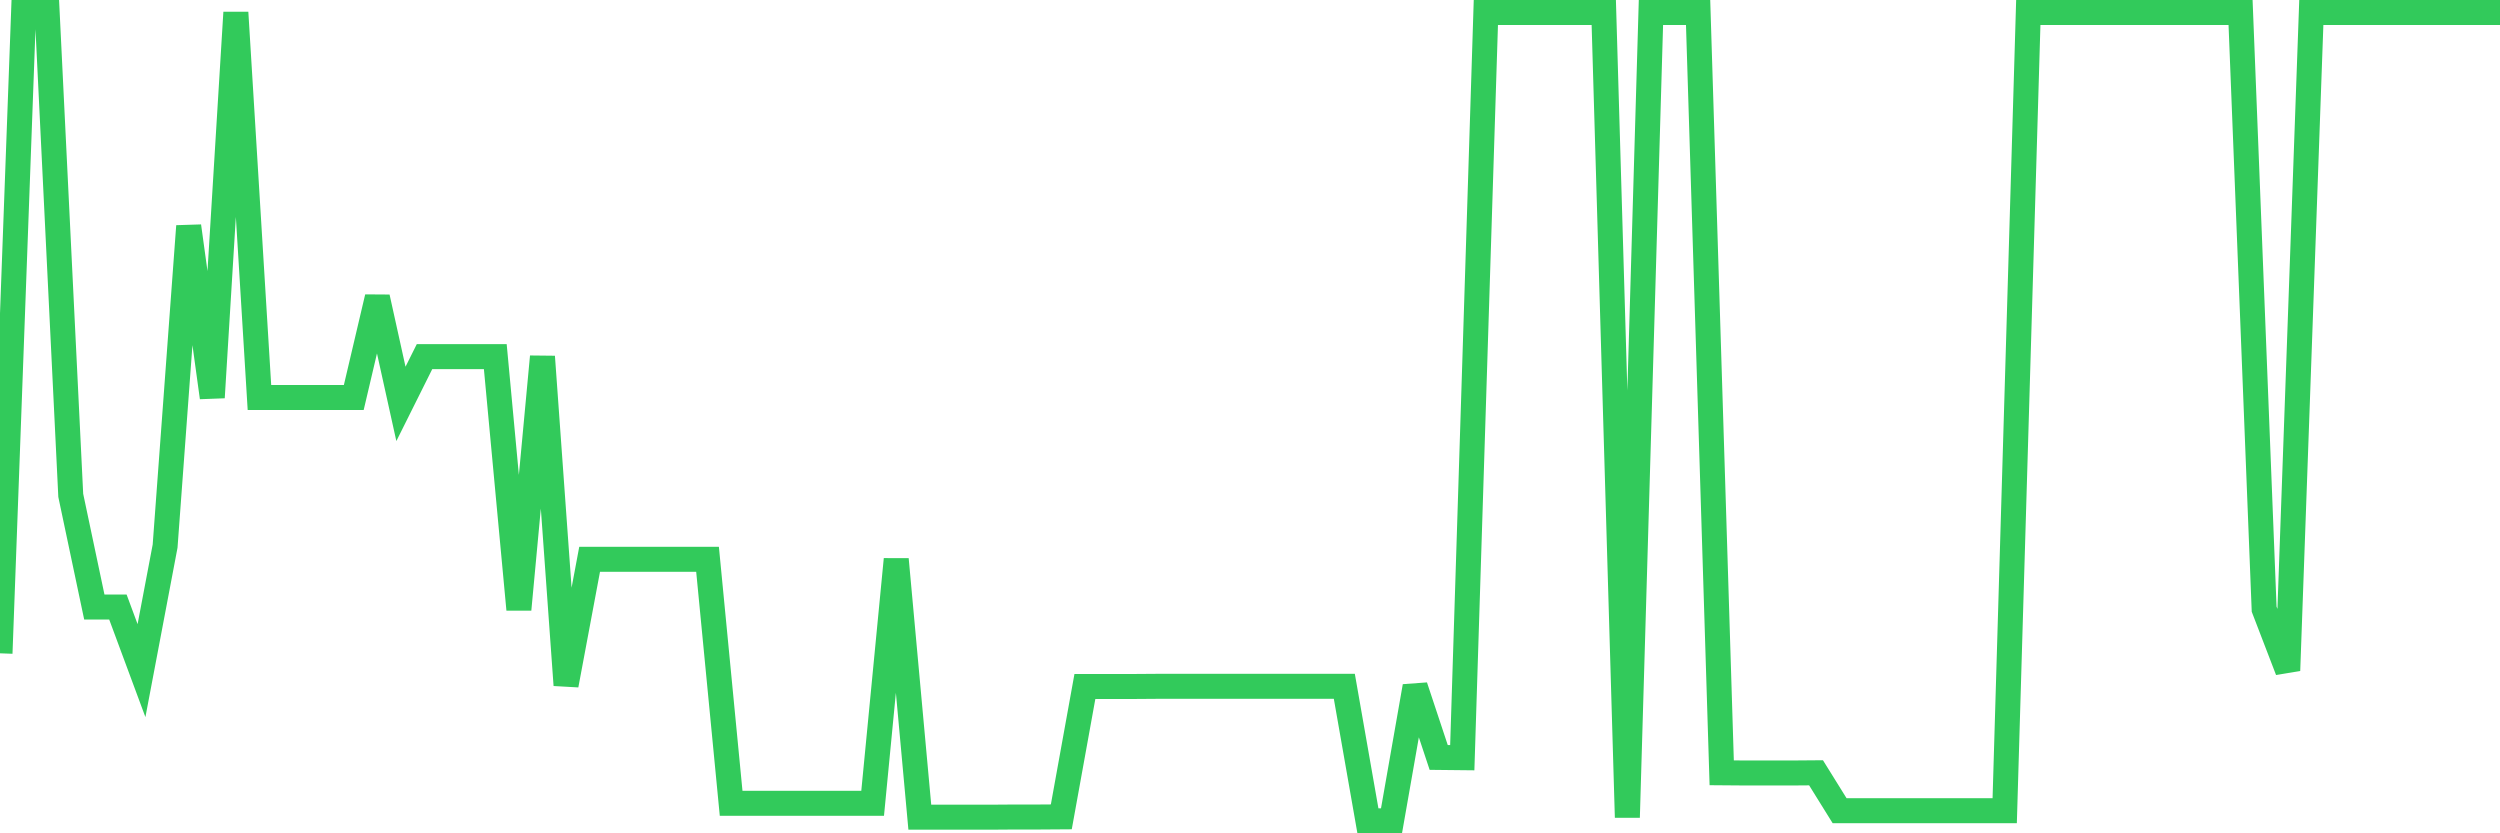 <svg
  xmlns="http://www.w3.org/2000/svg"
  xmlns:xlink="http://www.w3.org/1999/xlink"
  width="120"
  height="40"
  viewBox="0 0 120 40"
  preserveAspectRatio="none"
>
  <polyline
    points="0,31.359 1.132,0.6 2.264,0.6 3.396,23.778 4.528,29.139 5.66,29.139 6.792,32.19 7.925,26.214 9.057,10.853 10.189,19.081 11.321,0.6 12.453,19.081 13.585,19.081 14.717,19.081 15.849,19.081 16.981,19.081 18.113,14.267 19.245,19.387 20.377,17.118 21.509,17.118 22.642,17.118 23.774,17.118 24.906,29.257 26.038,17.118 27.17,32.886 28.302,26.846 29.434,26.846 30.566,26.846 31.698,26.846 32.83,26.846 33.962,26.846 35.094,38.557 36.226,38.557 37.358,38.557 38.491,38.557 39.623,38.557 40.755,38.557 41.887,38.557 43.019,26.846 44.151,39.225 45.283,39.225 46.415,39.225 47.547,39.225 48.679,39.217 49.811,39.217 50.943,39.209 52.075,32.952 53.208,32.952 54.34,32.952 55.472,32.944 56.604,32.944 57.736,32.944 58.868,32.944 60,32.944 61.132,32.944 62.264,32.944 63.396,32.944 64.528,32.944 65.66,39.4 66.792,39.4 67.925,32.944 69.057,36.357 70.189,36.369 71.321,0.6 72.453,0.6 73.585,0.6 74.717,0.6 75.849,0.6 76.981,0.6 78.113,39.237 79.245,0.6 80.377,0.6 81.509,0.6 82.642,37.094 83.774,37.103 84.906,37.103 86.038,37.103 87.17,37.094 88.302,38.915 89.434,38.915 90.566,38.915 91.698,38.915 92.83,38.915 93.962,38.915 95.094,38.915 96.226,38.915 97.358,0.6 98.491,0.6 99.623,0.6 100.755,0.6 101.887,0.6 103.019,0.6 104.151,0.6 105.283,0.6 106.415,0.6 107.547,0.6 108.679,29.241 109.811,32.186 110.943,0.6 112.075,0.6 113.208,0.6 114.34,0.6 115.472,0.6 116.604,0.6 117.736,0.6 118.868,0.6 120,0.6"
    fill="none"
    stroke="#32ca5b"
    stroke-width="1.2"
  >
  </polyline>
</svg>